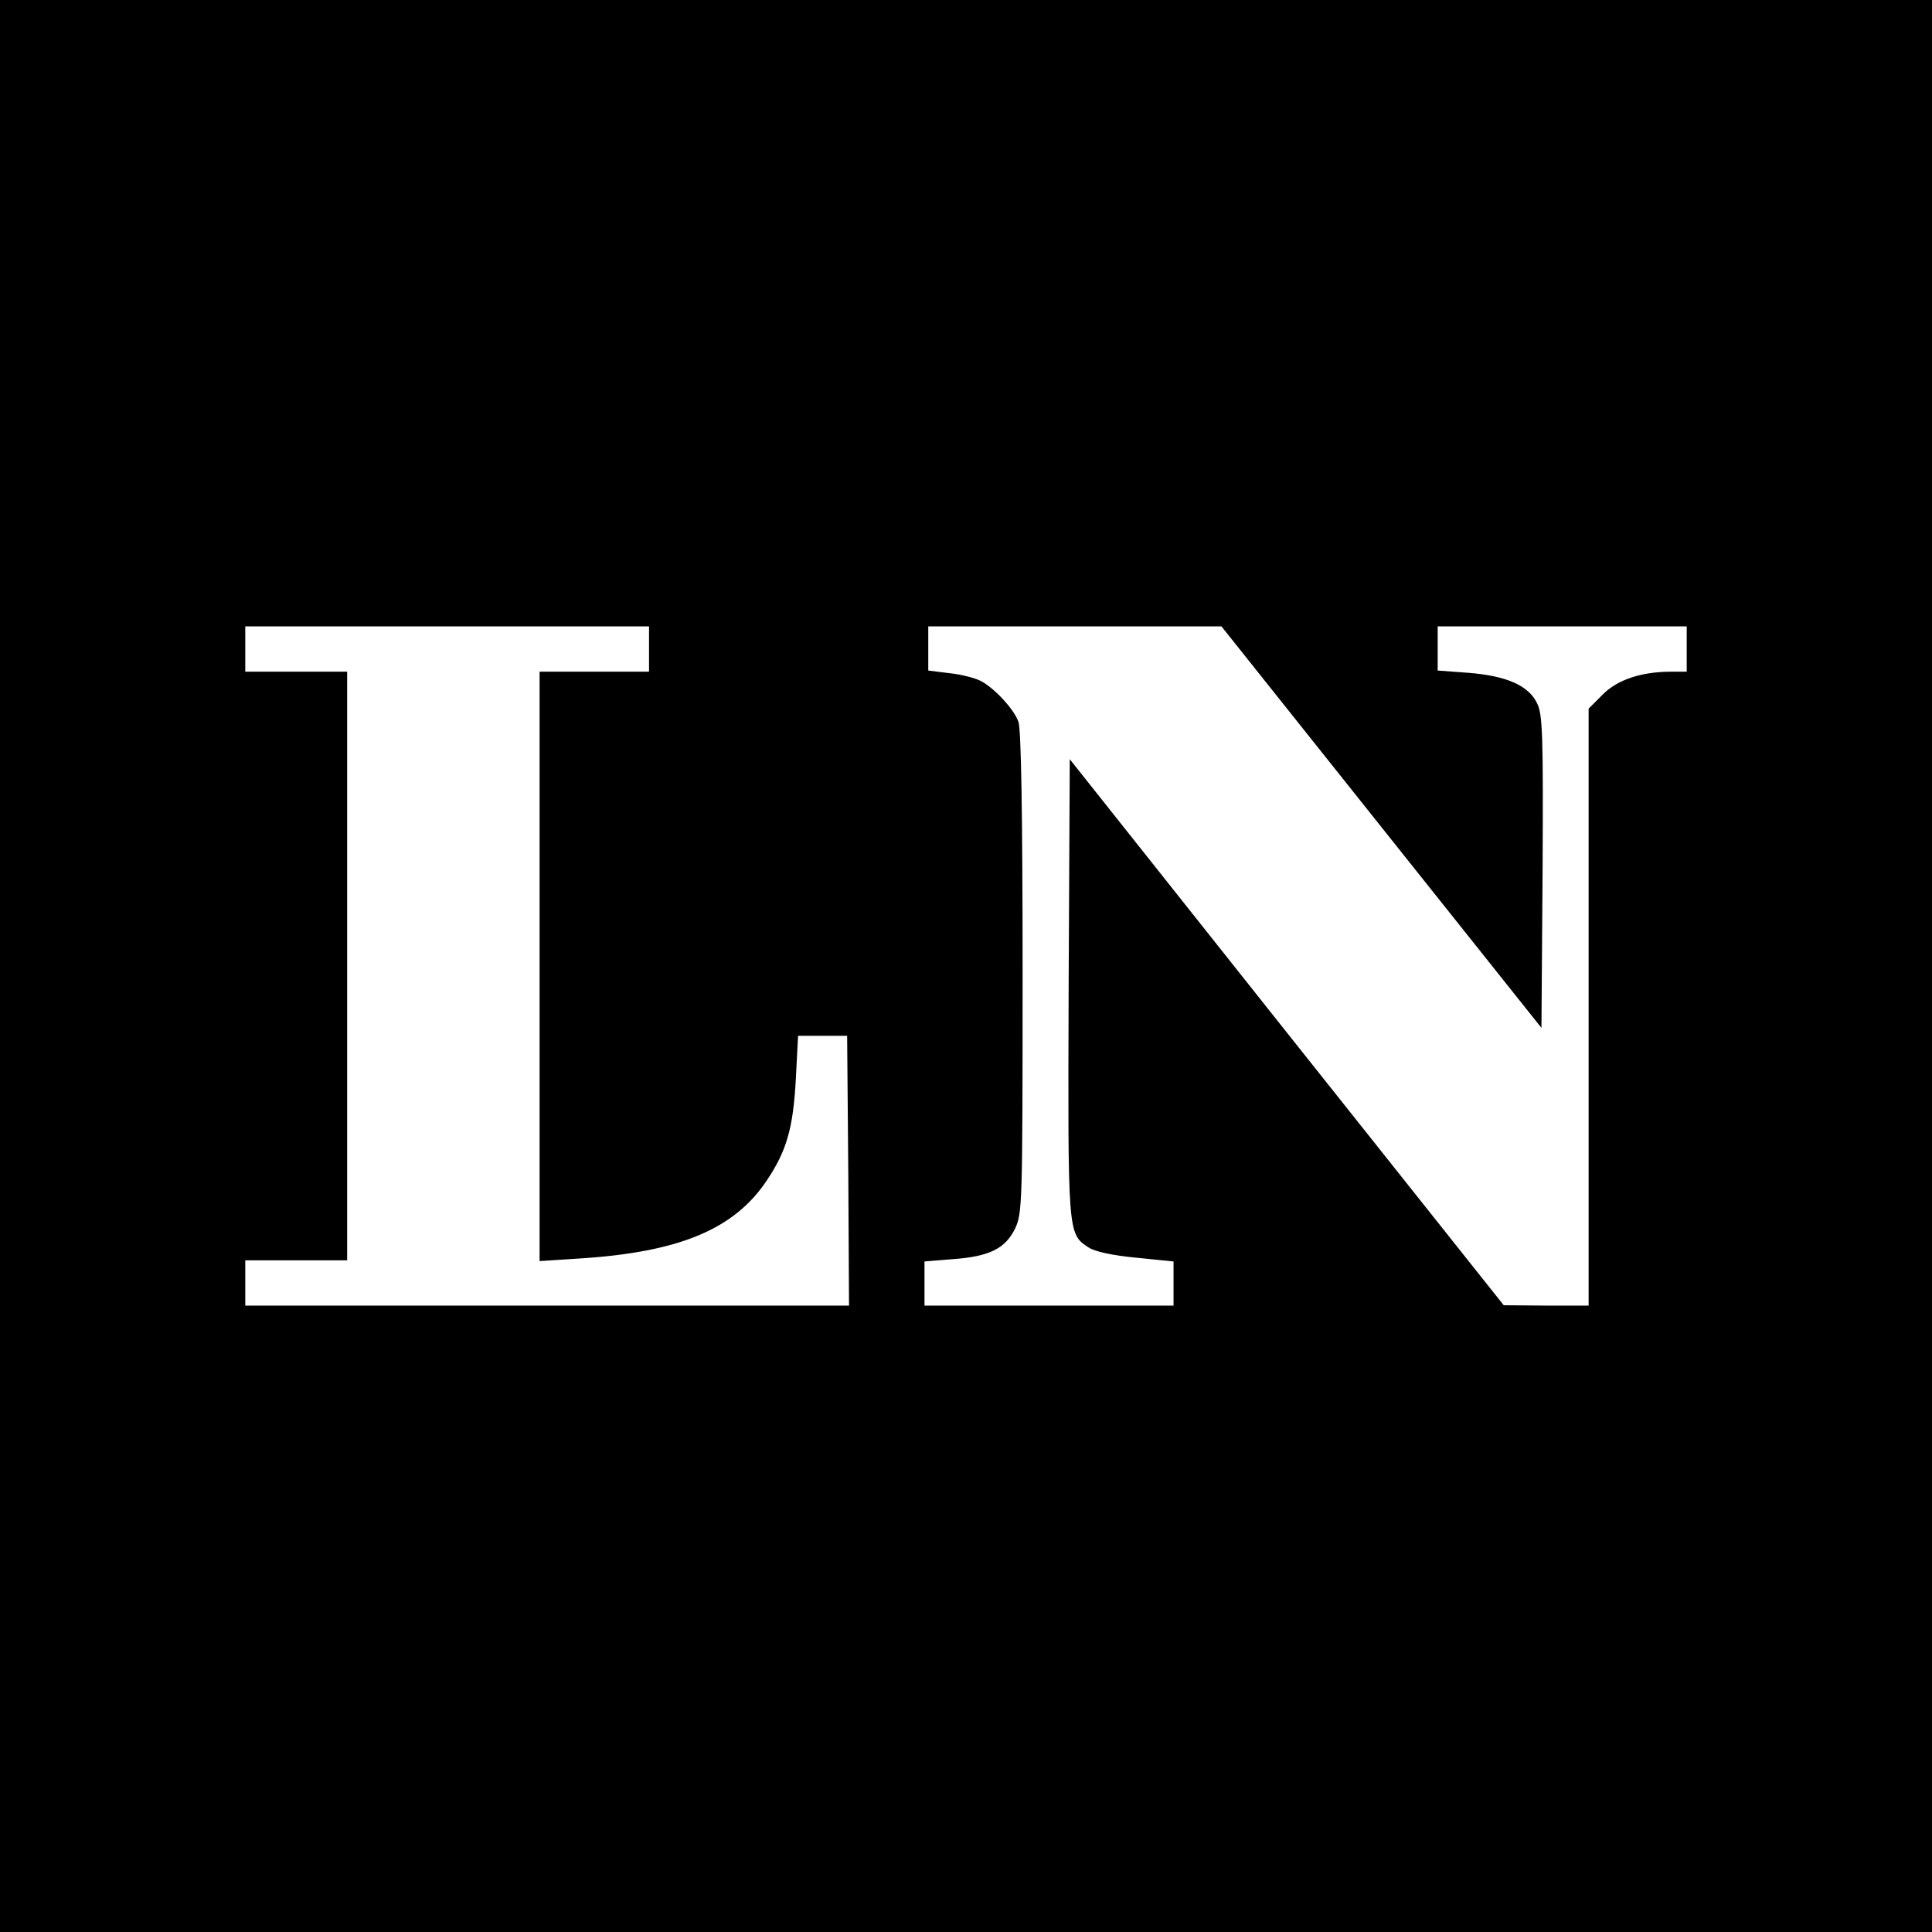 <?xml version="1.0" standalone="no"?>
<!DOCTYPE svg PUBLIC "-//W3C//DTD SVG 20010904//EN"
 "http://www.w3.org/TR/2001/REC-SVG-20010904/DTD/svg10.dtd">
<svg version="1.0" xmlns="http://www.w3.org/2000/svg"
 width="512pt" height="512pt" viewBox="0 0 512 512"
 preserveAspectRatio="xMidYMid meet">
<g transform="translate(0,512) scale(0.1,-0.1)"
fill="#000000" stroke="none">
<path d="M0 2560 l0 -2560 2560 0 2560 0 0 2560 0 2560 -2560 0 -2560 0 0
-2560z m1720 840 l0 -60 -145 0 -145 0 0 -781 0 -781 108 7 c264 17 409 78
495 208 52 78 69 138 76 267 l6 115 65 0 65 0 3 -357 2 -358 -800 0 -800 0 0
60 0 60 135 0 135 0 0 780 0 780 -135 0 -135 0 0 60 0 60 535 0 535 0 0 -60z
m1941 -472 l424 -532 3 413 c2 361 0 417 -14 446 -22 48 -81 74 -183 82 l-81
6 0 58 0 59 330 0 330 0 0 -60 0 -60 -40 0 c-80 0 -143 -21 -182 -60 l-38 -38
0 -791 0 -791 -112 0 -113 1 -575 723 -575 724 -3 -604 c-2 -657 -3 -653 53
-690 17 -11 63 -21 126 -27 l99 -10 0 -59 0 -58 -330 0 -330 0 0 59 0 58 74 6
c98 7 140 28 166 81 19 41 20 58 20 679 0 424 -4 645 -11 664 -12 34 -64 90
-101 109 -14 7 -51 17 -82 20 l-56 7 0 58 0 59 388 0 389 0 424 -532z"/>
</g>
</svg>
